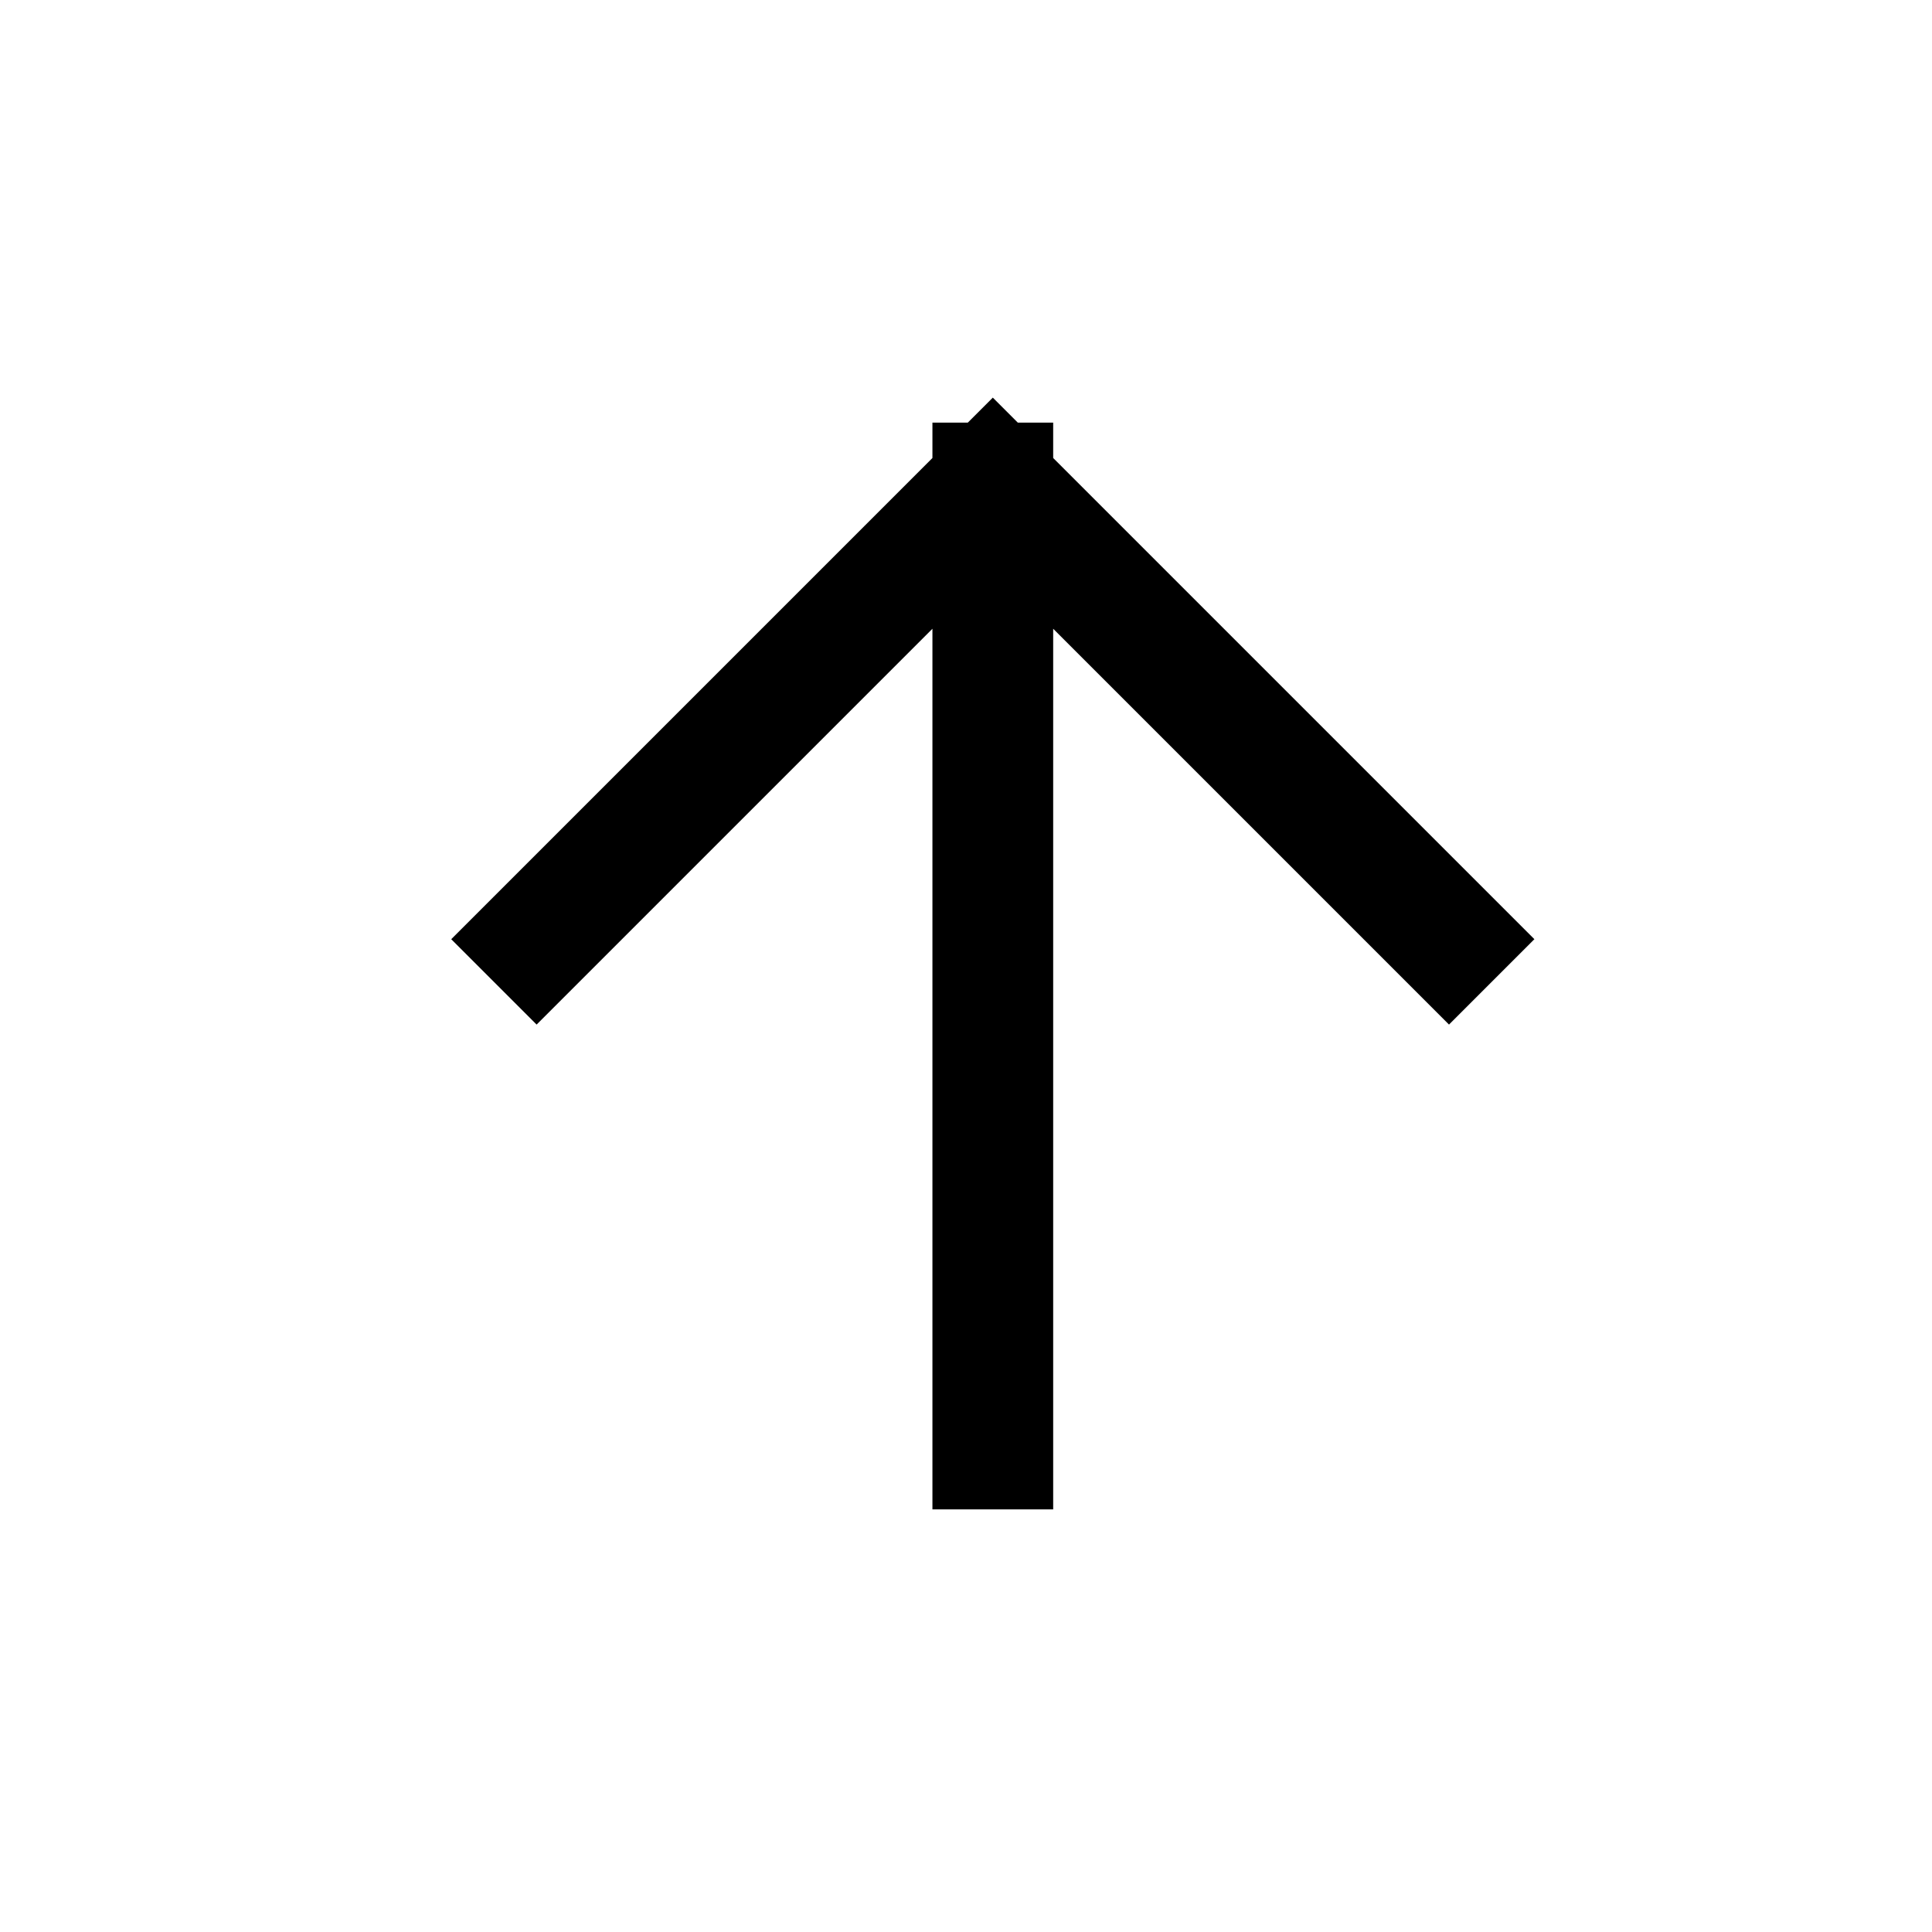 <svg xmlns="http://www.w3.org/2000/svg" width="16" height="16" viewBox="0 0 16 16" fill="none"><g clip-path="url(#clip0_3655_17522)"><path d="M8.222 12L8.222 4M8.222 4L4.444 7.778M8.222 4L12 7.778" stroke="black" stroke-linecap="square"></path></g><defs><clipPath id="clip0_3655_17522"><rect width="16" height="16" fill="white" transform="translate(16 16) rotate(-180)"></rect></clipPath></defs></svg>